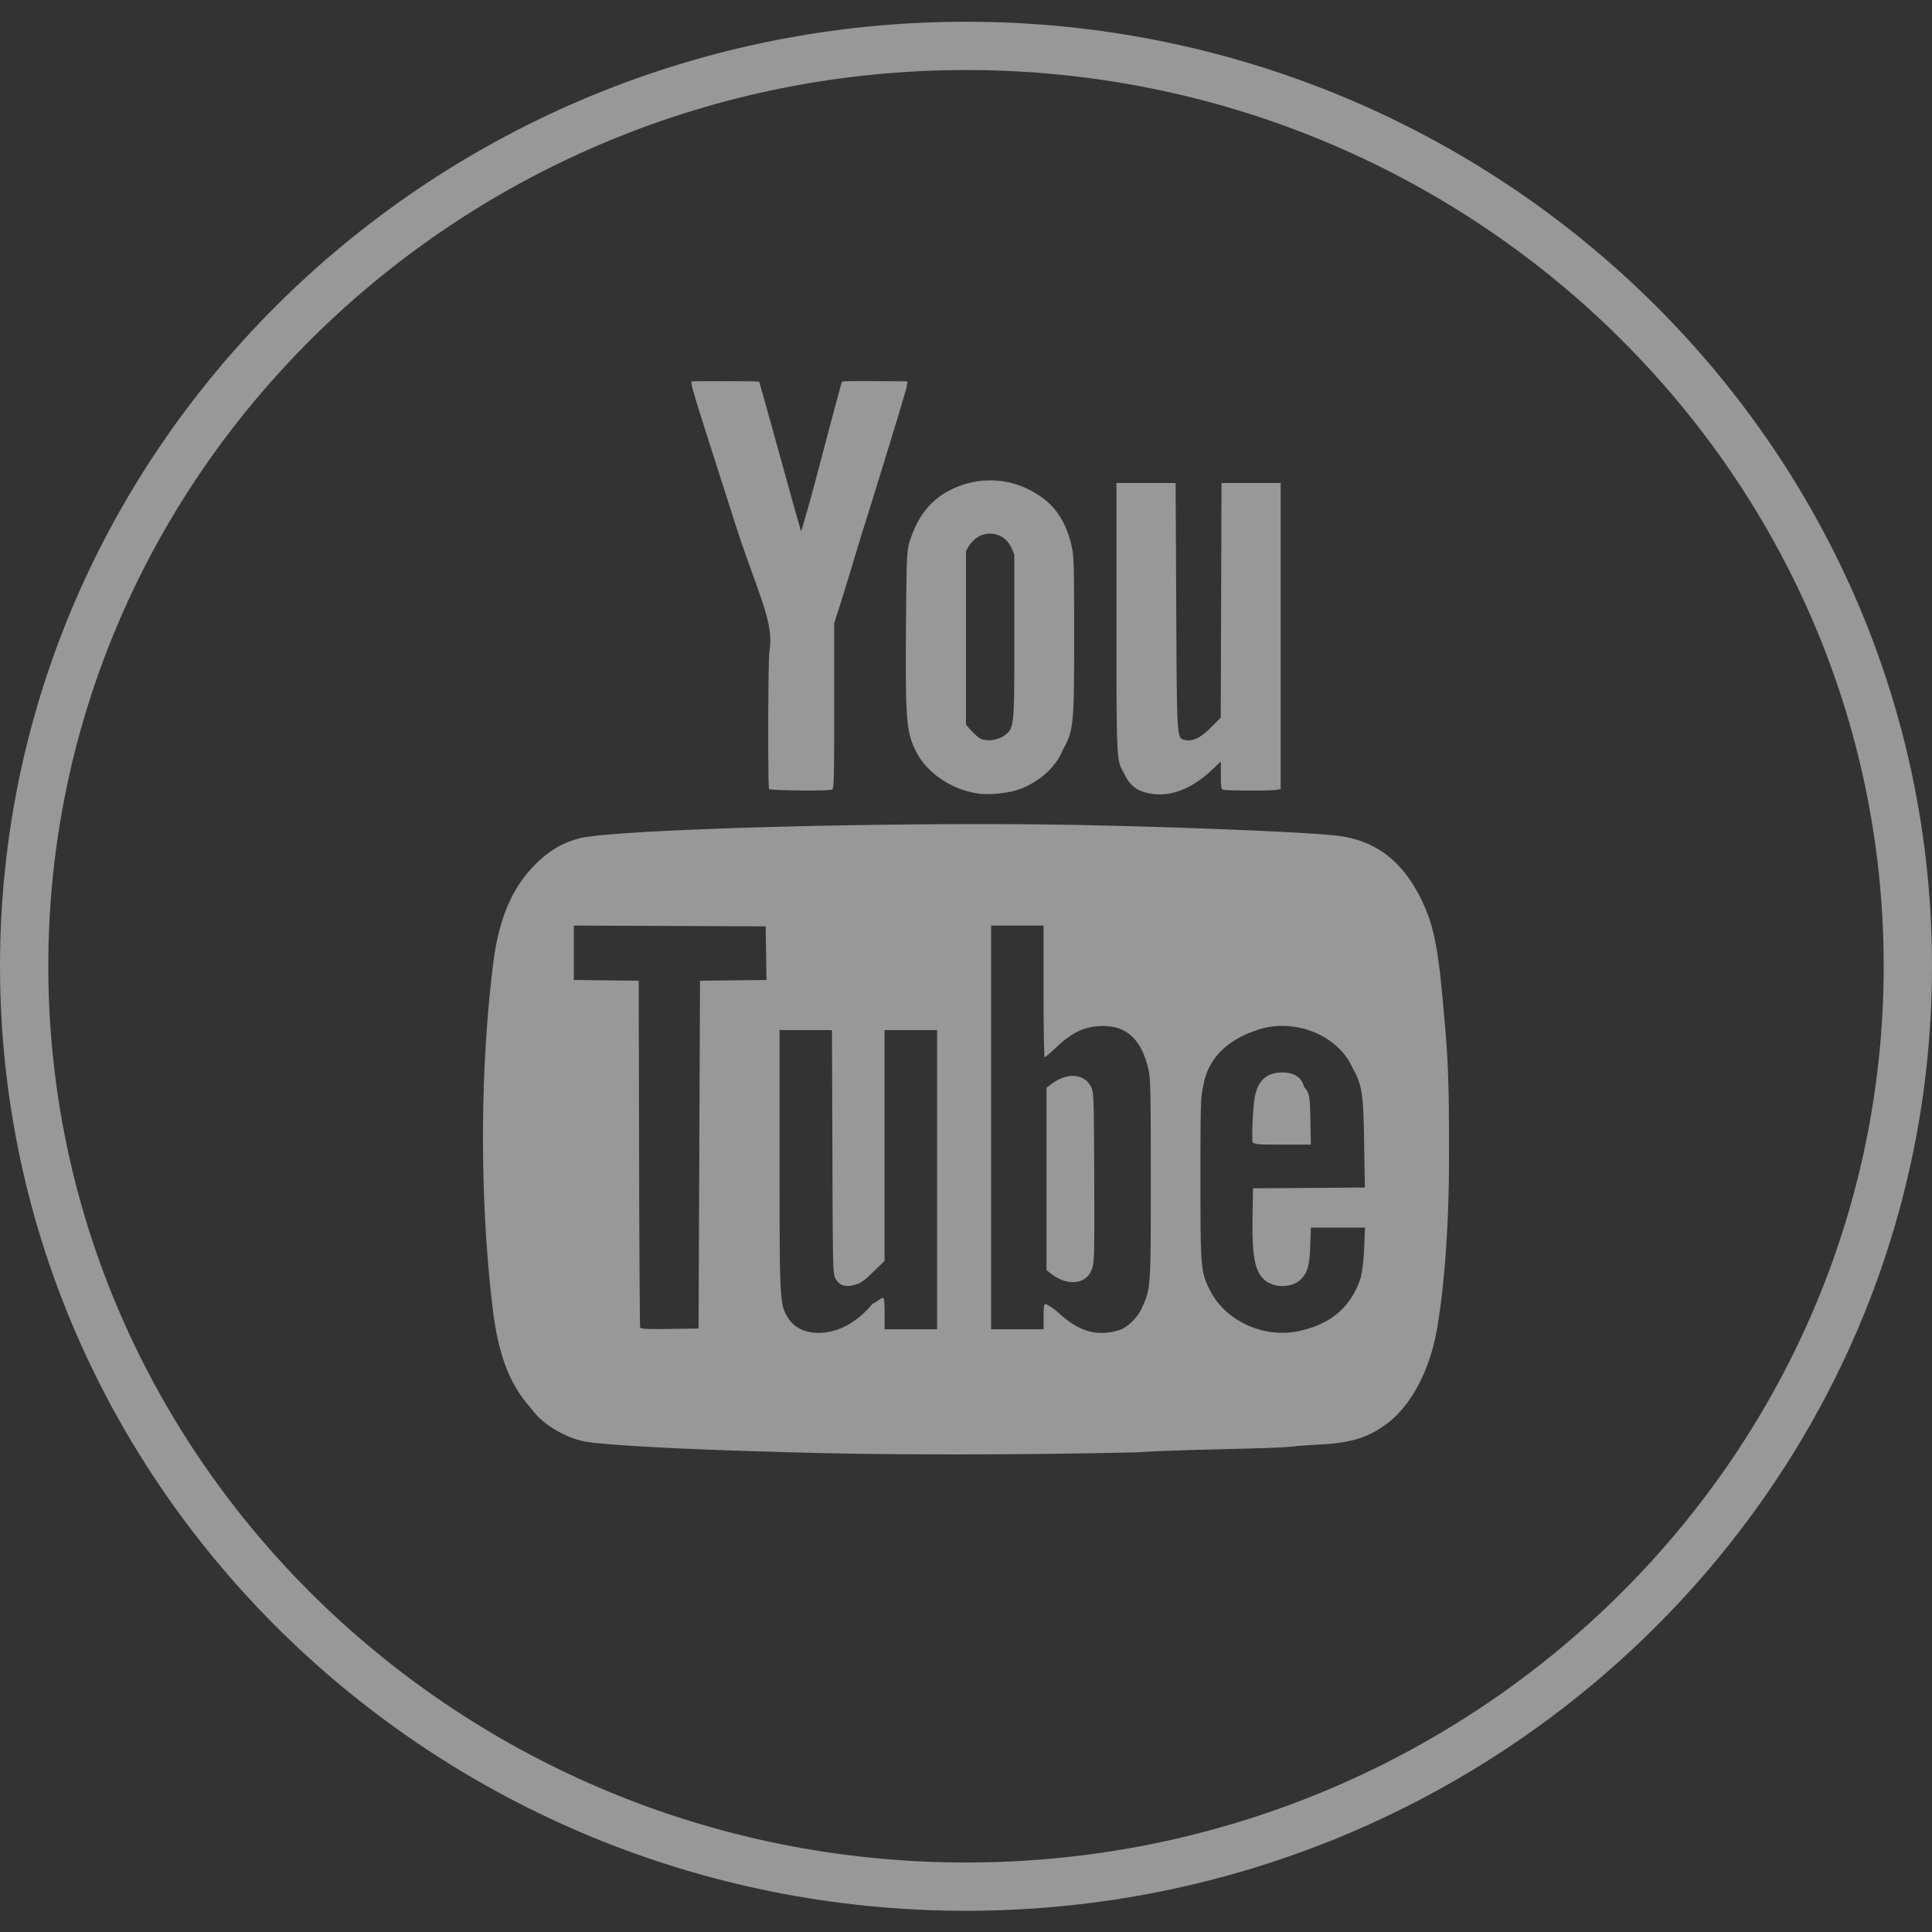 <svg xmlns="http://www.w3.org/2000/svg" width="40" height="40" viewBox="0 0 40 40"><rect x="0" y="0" width="40" height="40" fill="#333333" stroke="none"/><defs><clipPath id="9mmpa"><path fill="#fff" d="M20 39.561c11 0 20-8.755 20-19.561C40 9.205 31 .45 20 .45S0 9.205 0 20c0 10.806 9 19.561 20 19.561z"/></clipPath></defs><g><g opacity=".7"><g opacity=".7"/><g opacity=".7"><path fill="none" stroke="#fff" stroke-miterlimit="20" stroke-width="2" d="M20 39.561c11 0 20-8.755 20-19.561C40 9.205 31 .45 20 .45S0 9.205 0 20c0 10.806 9 19.561 20 19.561z" clip-path="url(&quot;#9mmpa&quot;)"/></g><g opacity=".7"><path fill="#fff" d="M19 15.624c-.234-.44-.257-.624-.243-2.624.012-1.482.016-1.576.076-1.791.167-.511.425-.86.858-1.071a1.797 1.797 0 0 1 1.8.106c.358.226.575.555.692 1.044.051.216.056.382.056 1.896 0 1.816-.009 1.949-.239 2.347-.147.385-.566.724-1 .843a2.38 2.38 0 0 1-.694.063c-.548-.065-1.051-.381-1.306-.813zm1.786-.39c.214-.157.214-.17.214-1.944v-1.8c-.087-.254-.188-.374-.385-.427-.255-.063-.488.076-.615.35V15c.094.117.246.29.358.314a.58.58 0 0 0 .429-.08zm2.482.766c-.153-.249-.153-.248-.153-3.2V10h1.225l.013 2.584c.014 2.759.01 2.695.178 2.736.155.038.326-.043.539-.257l.204-.203.008-2.409L25.29 10h1.225v6.336l-.084.017c-.1.02-1.028.019-1.103-.002-.045-.012-.052-.053-.052-.3v-.287l-.174.167c-.4.382-.832.56-1.23.507-.304-.04-.482-.154-.603-.438zM16 30.057c-2.147-.057-3.602-.154-3.892-.212-.415-.082-.878-.357-1.108-.68-.469-.52-.699-1.165-.81-2.165-.259-2.206-.253-4.833.015-7 .118-1 .411-1.647.902-2.127.28-.274.55-.427.893-.517.795-.196 6.884-.356 10.588-.27 2.14.046 4.412.143 5.066.212.794.089 1.346.493 1.739 1.258.292.578.384 1.028.503 2.444.104 1.07.104 1.754.104 3 0 1.54-.123 2.876-.27 3.626-.156.793-.523 1.47-.998 1.836-.366.283-.732.41-1.372.443-.183.01-.413.025-.513.033-.354.062-2.252.062-3.292.13a162.58 162.58 0 0 1-5.724.032c-.706-.012-1.542-.031-1.831-.043zm-.073-16.547c.073-.442-.042-.79-.366-1.681a28.242 28.242 0 0 1-.422-1.245c-.915-2.857-.867-2.69-.78-2.69.641-.005 1.349-.002 1.357.007.006.006.202.703.435 1.55.235.847.43 1.549.435 1.549.004 0 .141-.46.305-1.078.341-1.296.533-2.01.54-2.017.016-.014.185-.017.741-.014l.615.004-.013.105c-.011.07-.431 1.453-.87 2.858-.048.142-.171.555-.272.89-.102.333-.224.73-.273.88l-.088.276v1.716c0 1.61-.004 1.718-.053 1.73-.11.03-1.276.016-1.295-.015-.026-.042-.022-2.48.004-2.825zM18.057 27c.098-.05.197-.13.218-.13.03 0 .04.08.04.325v.326h1.087v-6.194h-1.088v4.779l-.234.227c-.186.182-.263.237-.379.268-.194.053-.318.016-.397-.119-.06-.1-.062-.146-.07-2.628l-.009-2.527H16.14V24c0 2.932.003 3 .17 3.277.183.308.61.404 1.06.239.217-.08.473-.253.688-.516zm5.585.078c.184-.401.184-.411.184-2.669 0-1.853-.005-2.082-.052-2.282-.152-.641-.483-.922-1.04-.88-.31.023-.556.145-.85.423-.128.121-.243.22-.256.22-.011 0-.022-.613-.022-1.363v-1.363H20.52v8.357h1.087v-.282c0-.186.012-.239.034-.239.018 0 .14.057.272.178.423.39.789.498 1.245.365.176-.05.389-.255.485-.465zm-1.186-.602c-.182.119-.456.081-.684-.098l-.105-.08V22.52l.106-.079c.324-.242.677-.216.817.062.055.108.058.206.065 1.863.006 1.635.002 1.761-.045 1.896a.398.398 0 0 1-.154.215zm5.723-.044a3.86 3.86 0 0 0 .064-.593l.018-.422h-1.12l-.014.378c-.016.43-.061.577-.22.715-.17.146-.483.156-.685.022-.222-.16-.302-.43-.29-1.308l.01-.622 1.158-.007 1.158-.009-.015-.926c-.018-1.033-.04-1.19-.243-1.556-.311-.695-1.245-1.046-2-.769-.607.21-1 .587-1.092 1.172-.049.206-.054.39-.054 1.902 0 1.854.006 1.93.199 2.309.344.676 1.207 1.028 1.947.814.625-.16 1-.532 1.179-1.1zM26 22.627c.071-.283.256-.422.547-.422.243 0 .397.092.453.298.113.13.12.186.13.67l.01.525h-.594c-.546 0-.546-.007-.61-.046-.028-.072.01-.904.064-1.025zm-11.522 1.278l.015-3.6.688-.008.688-.008-.008-.555-.009-.555-1.986-.008-1.986-.008v1.126l.672.008.672.007.008 3.572c.004 1.964.014 3.588.022 3.608.01.03.15.037.611.03l.598-.008z"/></g></g></g></svg>